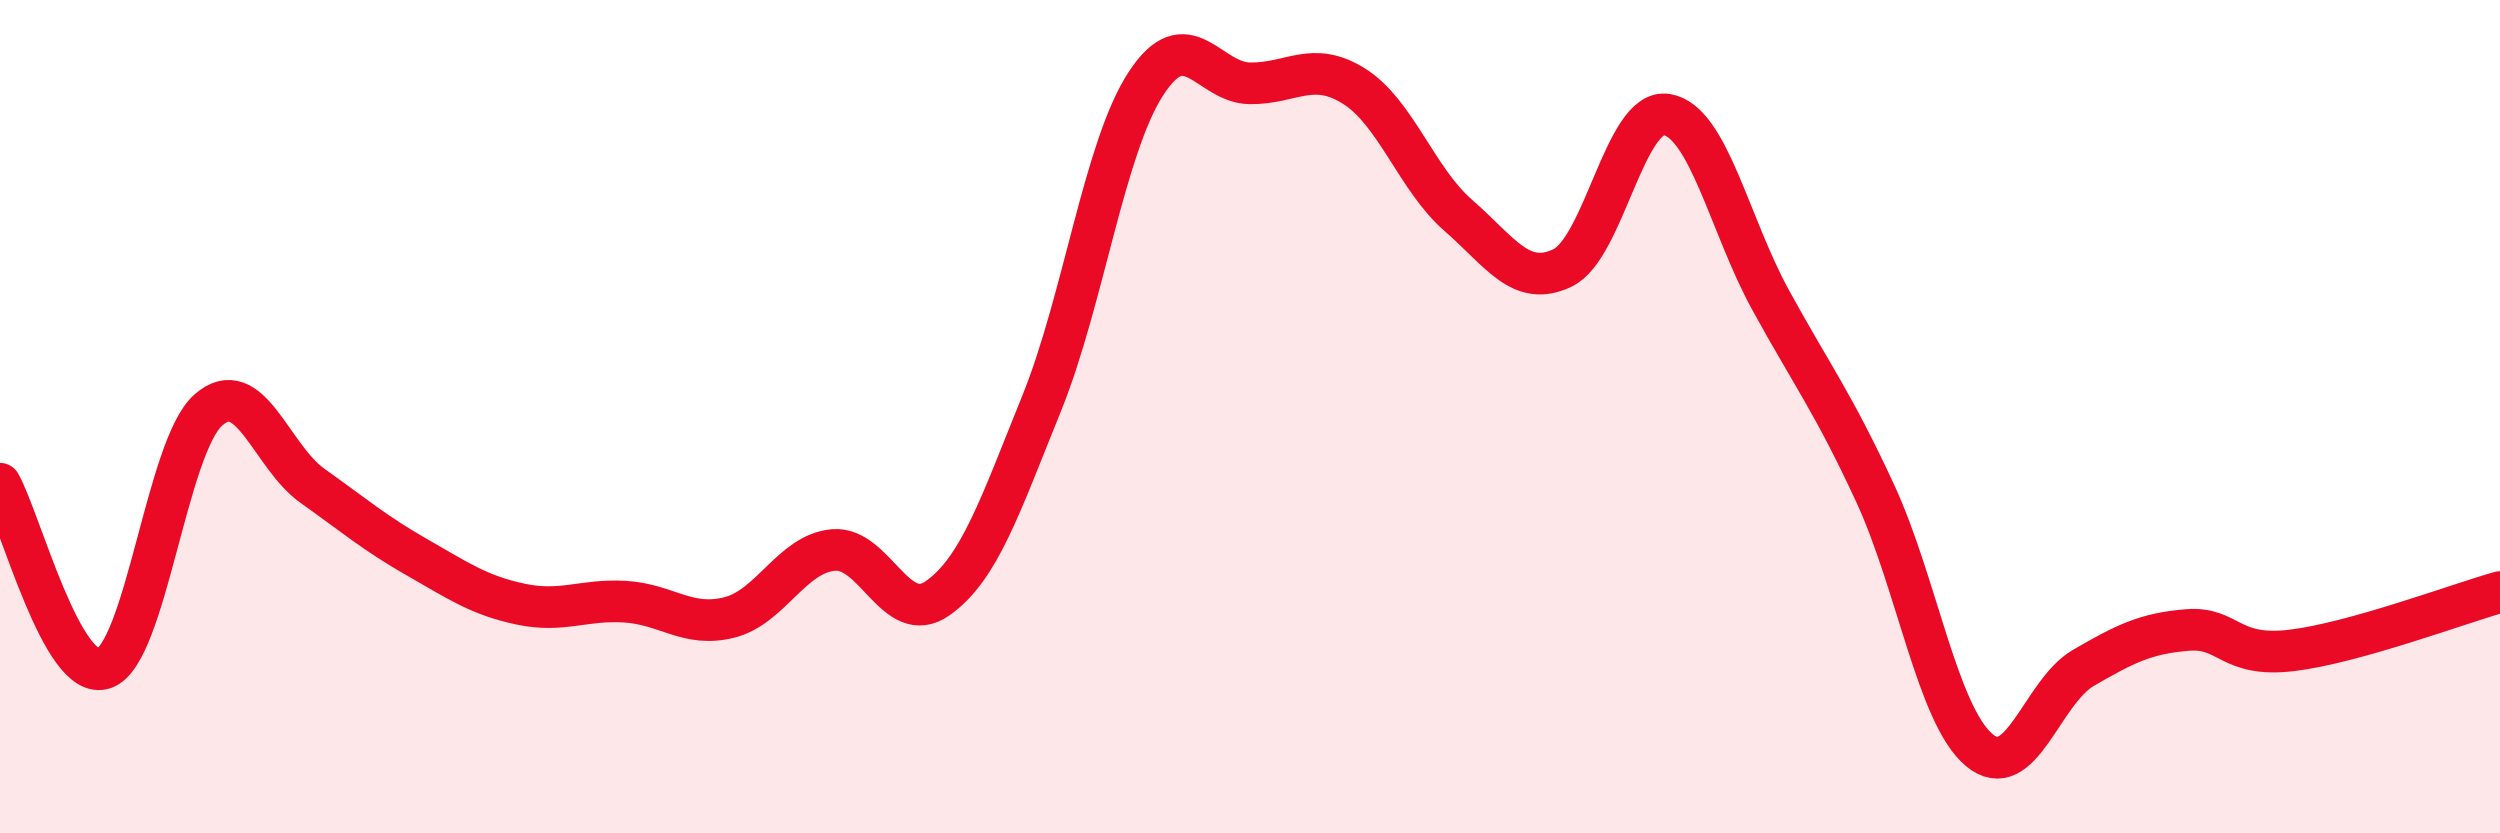 
    <svg width="60" height="20" viewBox="0 0 60 20" xmlns="http://www.w3.org/2000/svg">
      <path
        d="M 0,11.61 C 0.5,12.5 1.5,16.39 2.5,16.04 C 3.5,15.69 4,10.72 5,9.84 C 6,8.96 6.5,10.95 7.5,11.66 C 8.5,12.37 9,12.8 10,13.37 C 11,13.94 11.5,14.29 12.5,14.5 C 13.5,14.71 14,14.38 15,14.44 C 16,14.5 16.5,15.07 17.5,14.82 C 18.5,14.57 19,13.29 20,13.2 C 21,13.11 21.5,15.06 22.5,14.36 C 23.5,13.66 24,12.15 25,9.68 C 26,7.21 26.5,3.55 27.5,2.01 C 28.5,0.47 29,1.99 30,2 C 31,2.01 31.5,1.44 32.5,2.07 C 33.5,2.7 34,4.3 35,5.17 C 36,6.04 36.5,6.91 37.5,6.43 C 38.5,5.95 39,2.59 40,2.75 C 41,2.91 41.5,5.39 42.5,7.21 C 43.5,9.03 44,9.67 45,11.83 C 46,13.99 46.5,17.16 47.5,18 C 48.5,18.84 49,16.61 50,16.03 C 51,15.45 51.5,15.2 52.5,15.12 C 53.5,15.04 53.5,15.79 55,15.61 C 56.5,15.43 59,14.49 60,14.21L60 20L0 20Z"
        fill="#EB0A25"
        opacity="0.1"
        stroke-linecap="round"
        stroke-linejoin="round"
      />
      <path
        d="M 0,11.61 C 0.5,12.5 1.5,16.39 2.5,16.04 C 3.5,15.69 4,10.72 5,9.84 C 6,8.96 6.5,10.95 7.5,11.66 C 8.5,12.37 9,12.8 10,13.37 C 11,13.94 11.5,14.29 12.5,14.5 C 13.5,14.71 14,14.38 15,14.44 C 16,14.5 16.5,15.07 17.5,14.82 C 18.5,14.57 19,13.29 20,13.2 C 21,13.11 21.5,15.06 22.5,14.36 C 23.5,13.66 24,12.15 25,9.68 C 26,7.21 26.5,3.55 27.5,2.01 C 28.5,0.47 29,1.99 30,2 C 31,2.01 31.5,1.44 32.5,2.07 C 33.5,2.7 34,4.3 35,5.17 C 36,6.04 36.5,6.91 37.5,6.43 C 38.5,5.95 39,2.59 40,2.75 C 41,2.91 41.5,5.39 42.5,7.21 C 43.5,9.03 44,9.67 45,11.83 C 46,13.99 46.5,17.16 47.5,18 C 48.5,18.84 49,16.61 50,16.03 C 51,15.45 51.5,15.2 52.5,15.12 C 53.5,15.04 53.5,15.79 55,15.61 C 56.5,15.43 59,14.49 60,14.21"
        stroke="#EB0A25"
        stroke-width="1"
        fill="none"
        stroke-linecap="round"
        stroke-linejoin="round"
      />
    </svg>
  